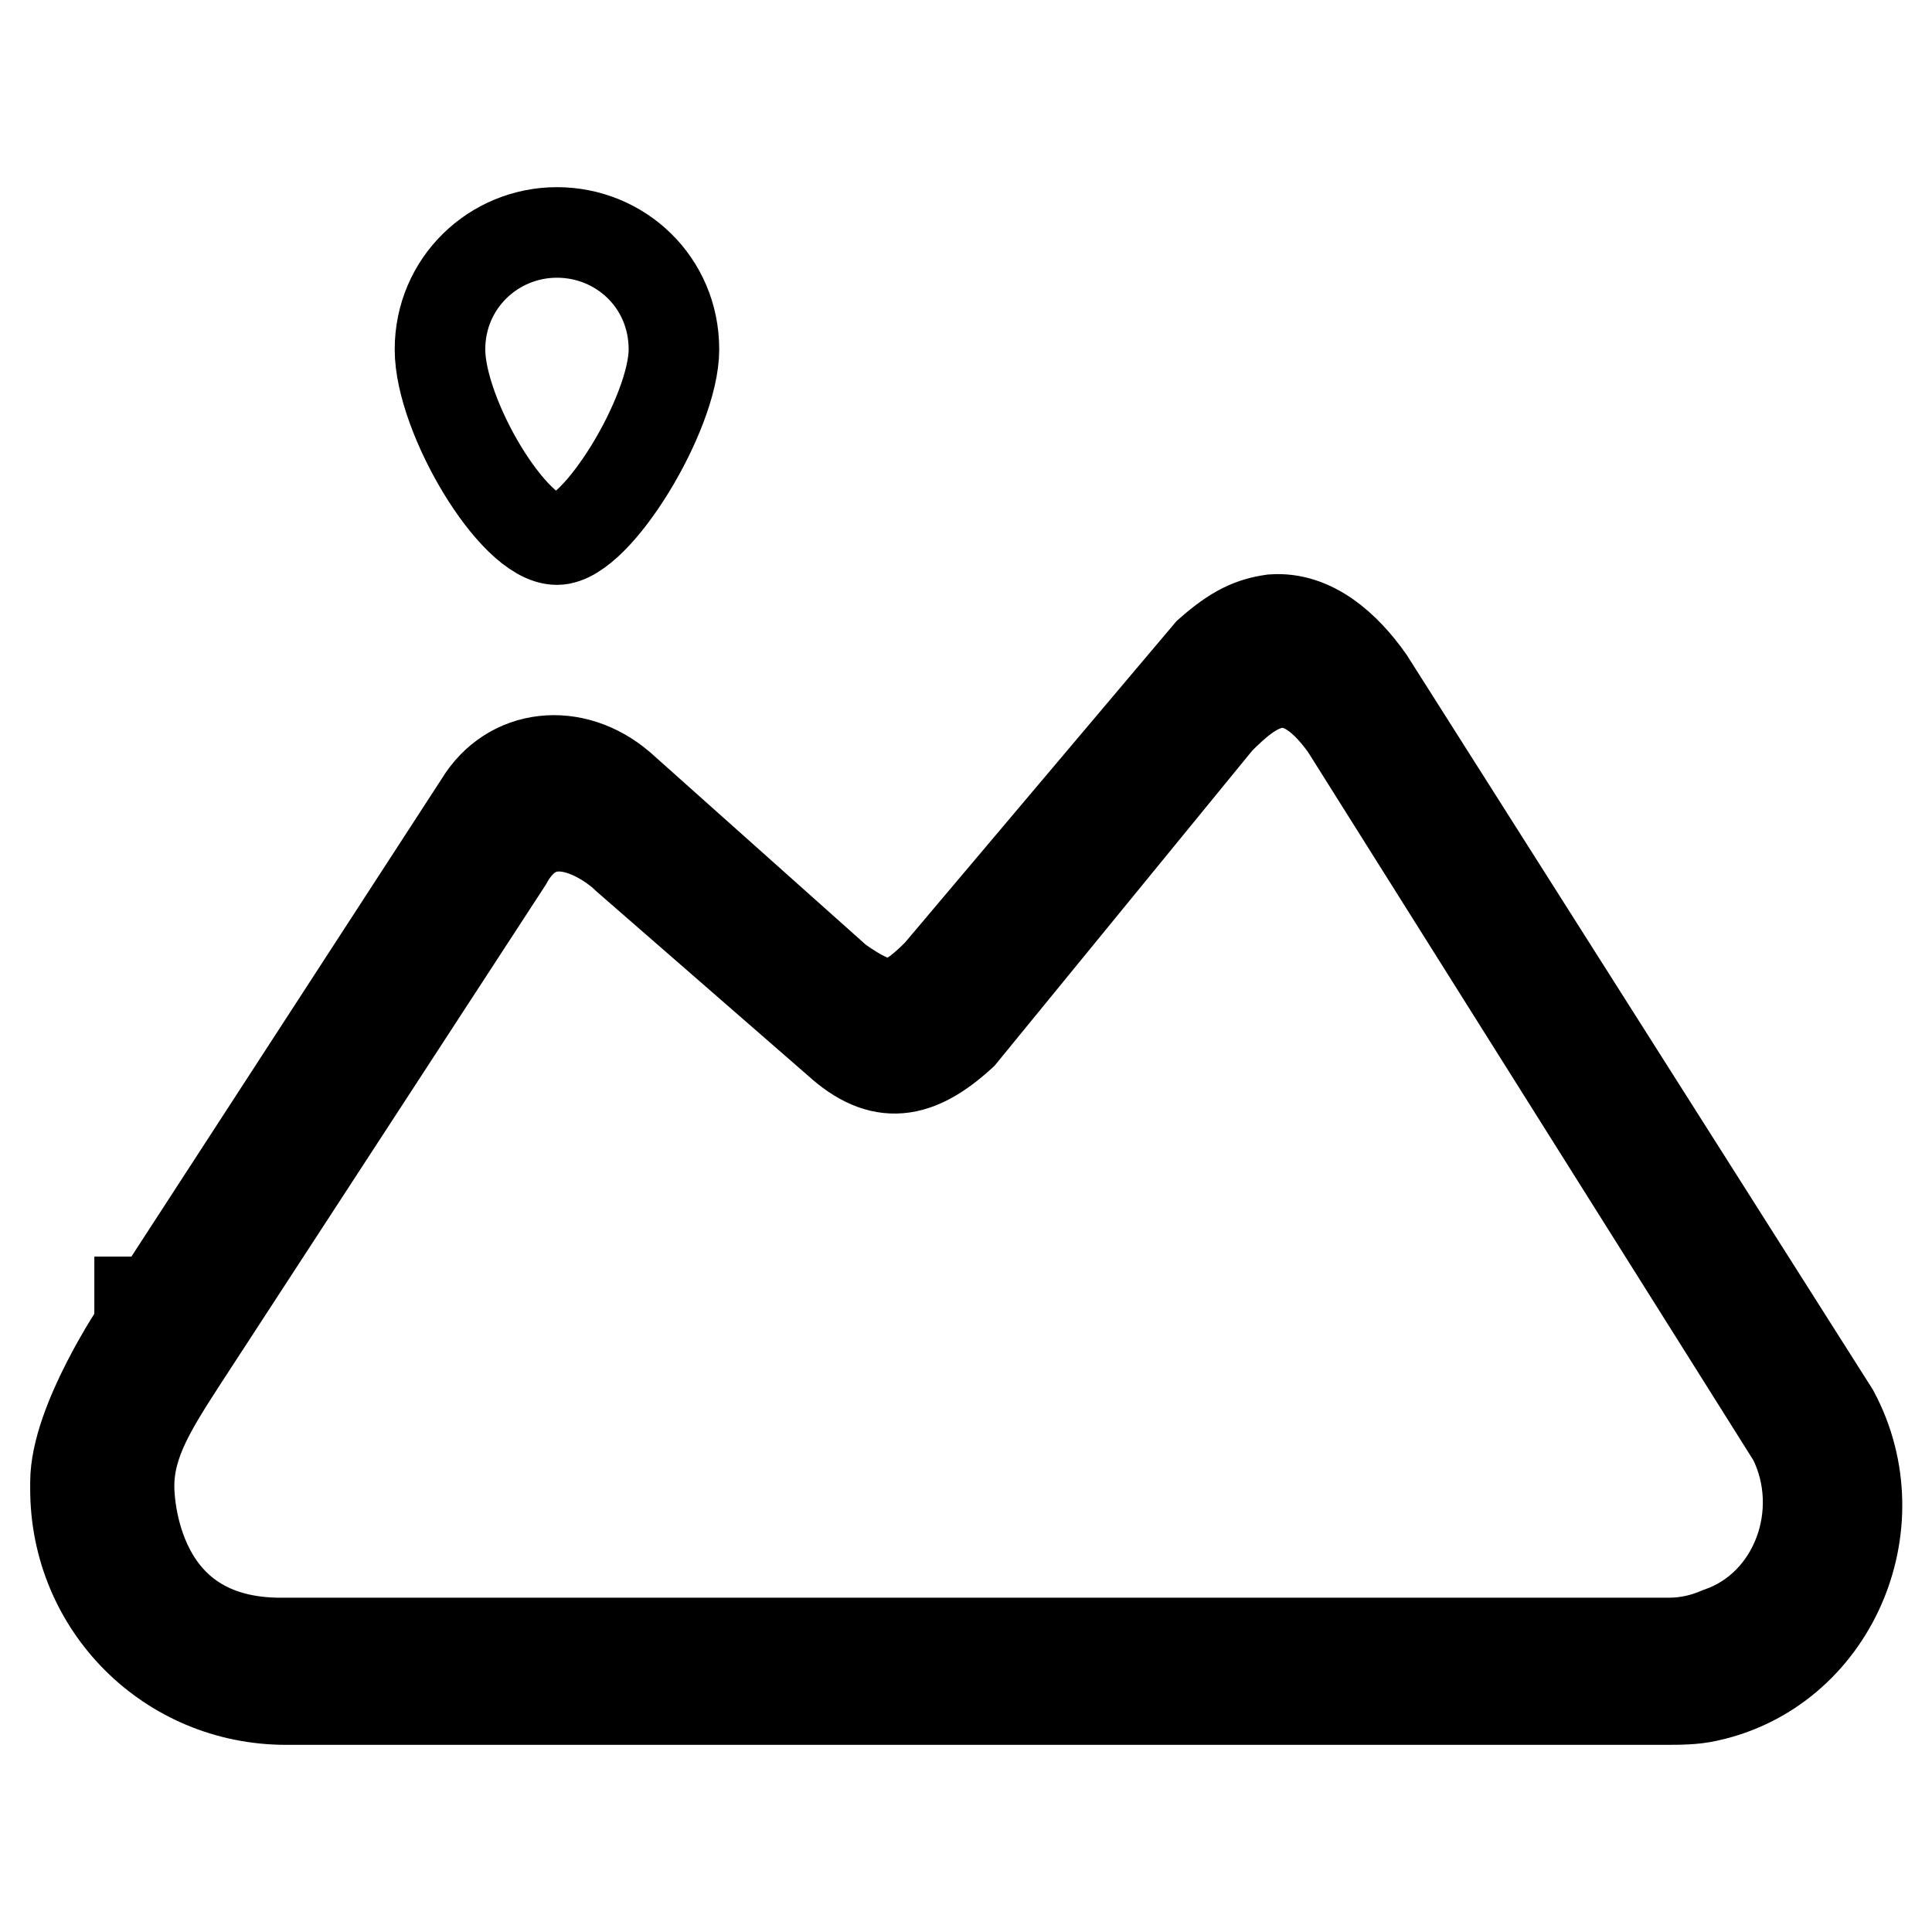 <?xml version="1.0" encoding="utf-8"?>
<!-- Svg Vector Icons : http://www.onlinewebfonts.com/icon -->
<!DOCTYPE svg PUBLIC "-//W3C//DTD SVG 1.1//EN" "http://www.w3.org/Graphics/SVG/1.1/DTD/svg11.dtd">
<svg version="1.1" xmlns="http://www.w3.org/2000/svg" xmlns:xlink="http://www.w3.org/1999/xlink" x="0px" y="0px" viewBox="0 0 256 256" enable-background="new 0 0 256 256" xml:space="preserve">
<g><g><path stroke-width="12" fill-opacity="0" stroke="#000000"  d="M18.9,172.5h-0.4v0.4L18.9,172.5z"/><path stroke-width="12" fill-opacity="0" stroke="#000000"  d="M181.4,90.1c-3.1-4.4-7.5-8.4-12.8-8c-2.7,0.4-4.9,1.3-8.4,4.4l-35.9,42.5c-4.9,4.9-7.1,5.3-13.3,0.9l-28.8-25.7c-6.2-5.3-14.6-4.4-18.6,2.2L18.4,176c0,0-8.4,12.4-8.4,20.4v0.9c0,15.5,12.4,27.9,27.9,27.9h182.5c2.2,0,4,0,5.8-0.4c16.4-3.5,24.8-22.6,16.8-37.6L181.4,90.1z M221.2,217.7H36.6c-19.9-0.4-19.5-20.8-19.5-20.8c0-5.8,3.1-10.6,7.1-16.8l43-66c4.9-8.9,13.7-2.6,15.9-0.4L111,138c5.8,5.3,10.6,4.4,16.4-0.9l34.1-41.7c4.4-4.4,9.8-8.9,16.8,0.9l59.3,94.3c4.9,9.8,0.4,22.2-9.8,25.7C225.7,217.2,223.5,217.7,221.2,217.7z"/><path stroke-width="12" fill-opacity="0" stroke="#000000"  d="M89.3,46.3c0,8.4-10.2,25.2-15.5,25.2c-5.8,0-15.5-16.4-15.5-25.2s7.1-15.5,15.5-15.5S89.3,37.4,89.3,46.3z"/></g></g>
</svg>